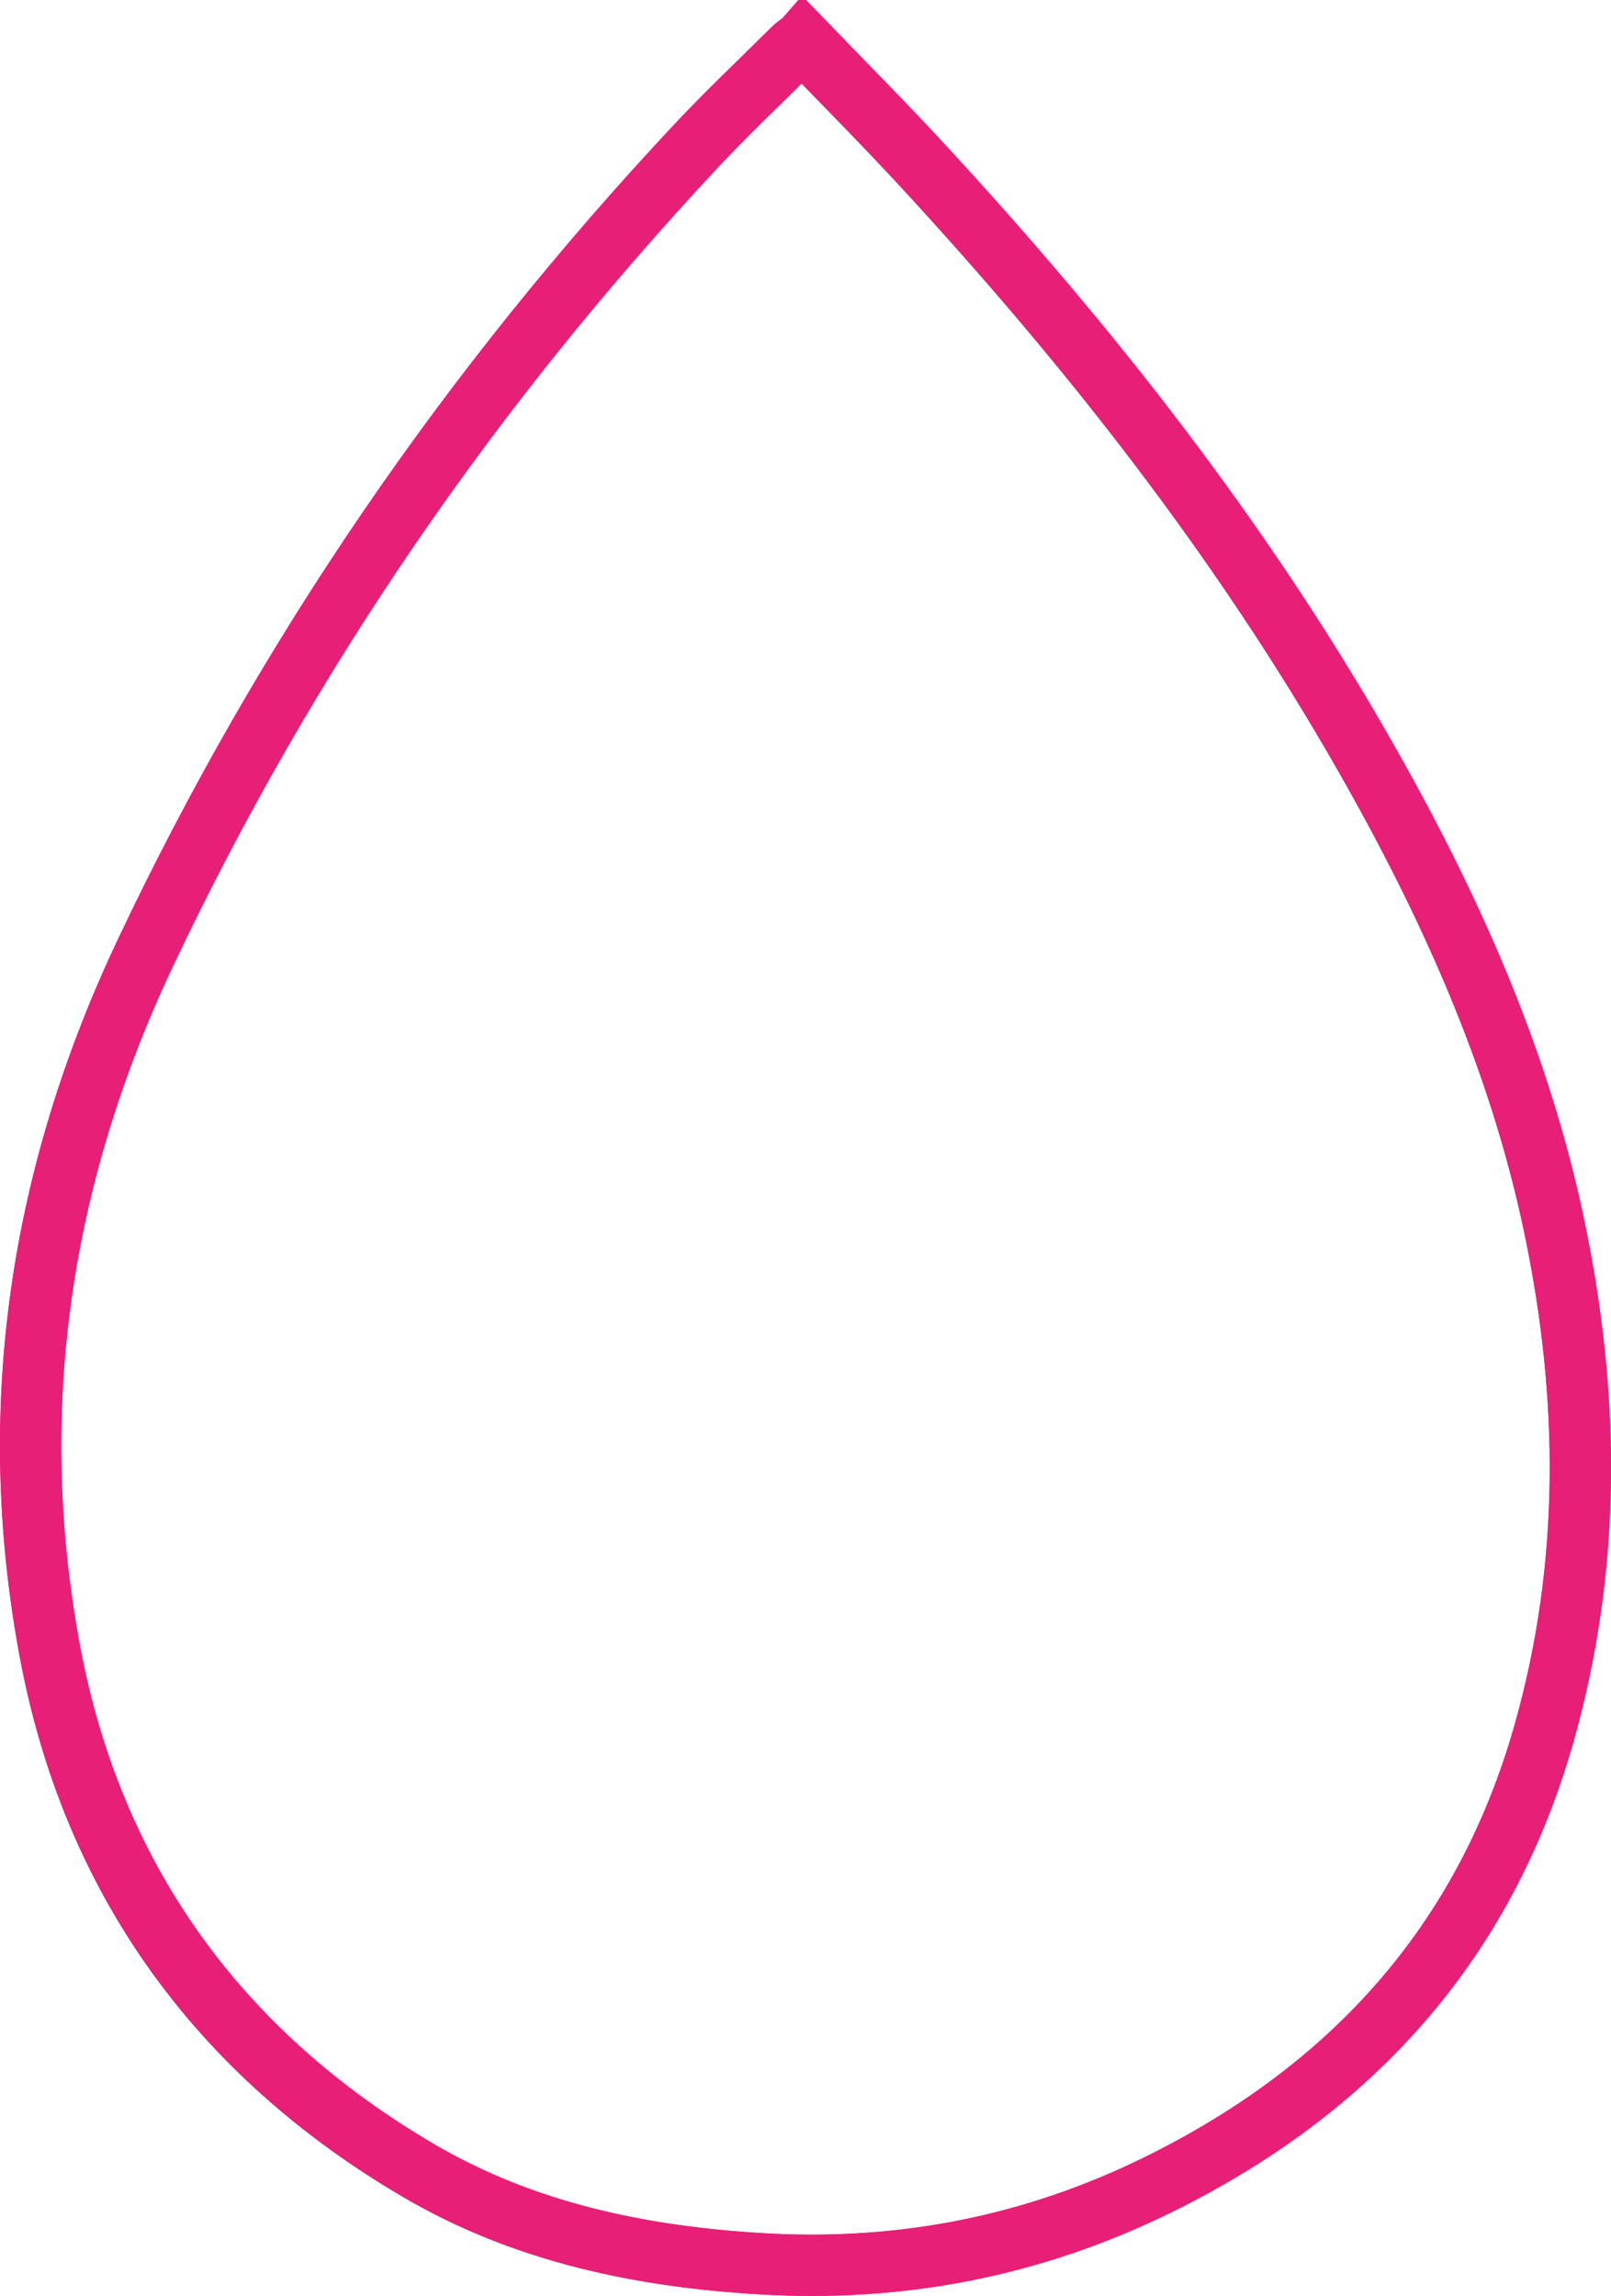 <?xml version="1.0" encoding="UTF-8"?>
<svg xmlns="http://www.w3.org/2000/svg" id="Layer_2" viewBox="0 0 420.78 599.51">
  <defs>
    <style>
      .cls-1 {
        fill: none;
        stroke: #e81f76;
        stroke-miterlimit: 10;
        stroke-width: 16px;
      }
    </style>
  </defs>
  <g id="Layer_1-2" data-name="Layer_1">
    <g>
      <path class="cls-1" d="M209.75,10.72c-1.3,1.01-1.96,1.42-2.5,1.95-8.59,8.54-17.42,16.86-25.68,25.7-58.66,62.74-106.77,132.62-143.56,210.37C10.42,307.04,1.27,367.94,13,431.03c11.06,59.47,44,105.06,96.33,135.74,27.58,16.17,58.19,22.53,89.92,24.36,36.27,2.09,70.62-4.62,103.28-20.69,50.46-24.83,85.19-63.1,100.7-117.62,12.49-43.91,12.03-88.3,2.71-132.7-9.21-43.9-27.47-84.24-49.58-122.97-32.21-56.42-72.06-107.13-116.07-154.69-9.9-10.7-20.2-21.02-30.53-31.75Z"></path>
      <path class="cls-1" d="M209.75,10.72c10.34,10.73,20.64,21.05,30.53,31.75,44.01,47.56,83.86,98.27,116.07,154.69,22.11,38.73,40.37,79.07,49.58,122.97,9.32,44.4,9.78,88.79-2.71,132.7-15.51,54.52-50.24,92.79-100.7,117.62-32.65,16.07-67,22.78-103.28,20.69-31.72-1.82-62.34-8.19-89.92-24.36-52.33-30.68-85.27-76.27-96.33-135.74-11.73-63.1-2.57-124,25.01-182.29C74.8,170.99,122.91,101.11,181.57,38.37c8.27-8.84,17.1-17.15,25.68-25.7.54-.54,1.2-.95,2.5-1.95Z"></path>
    </g>
  </g>
</svg>
